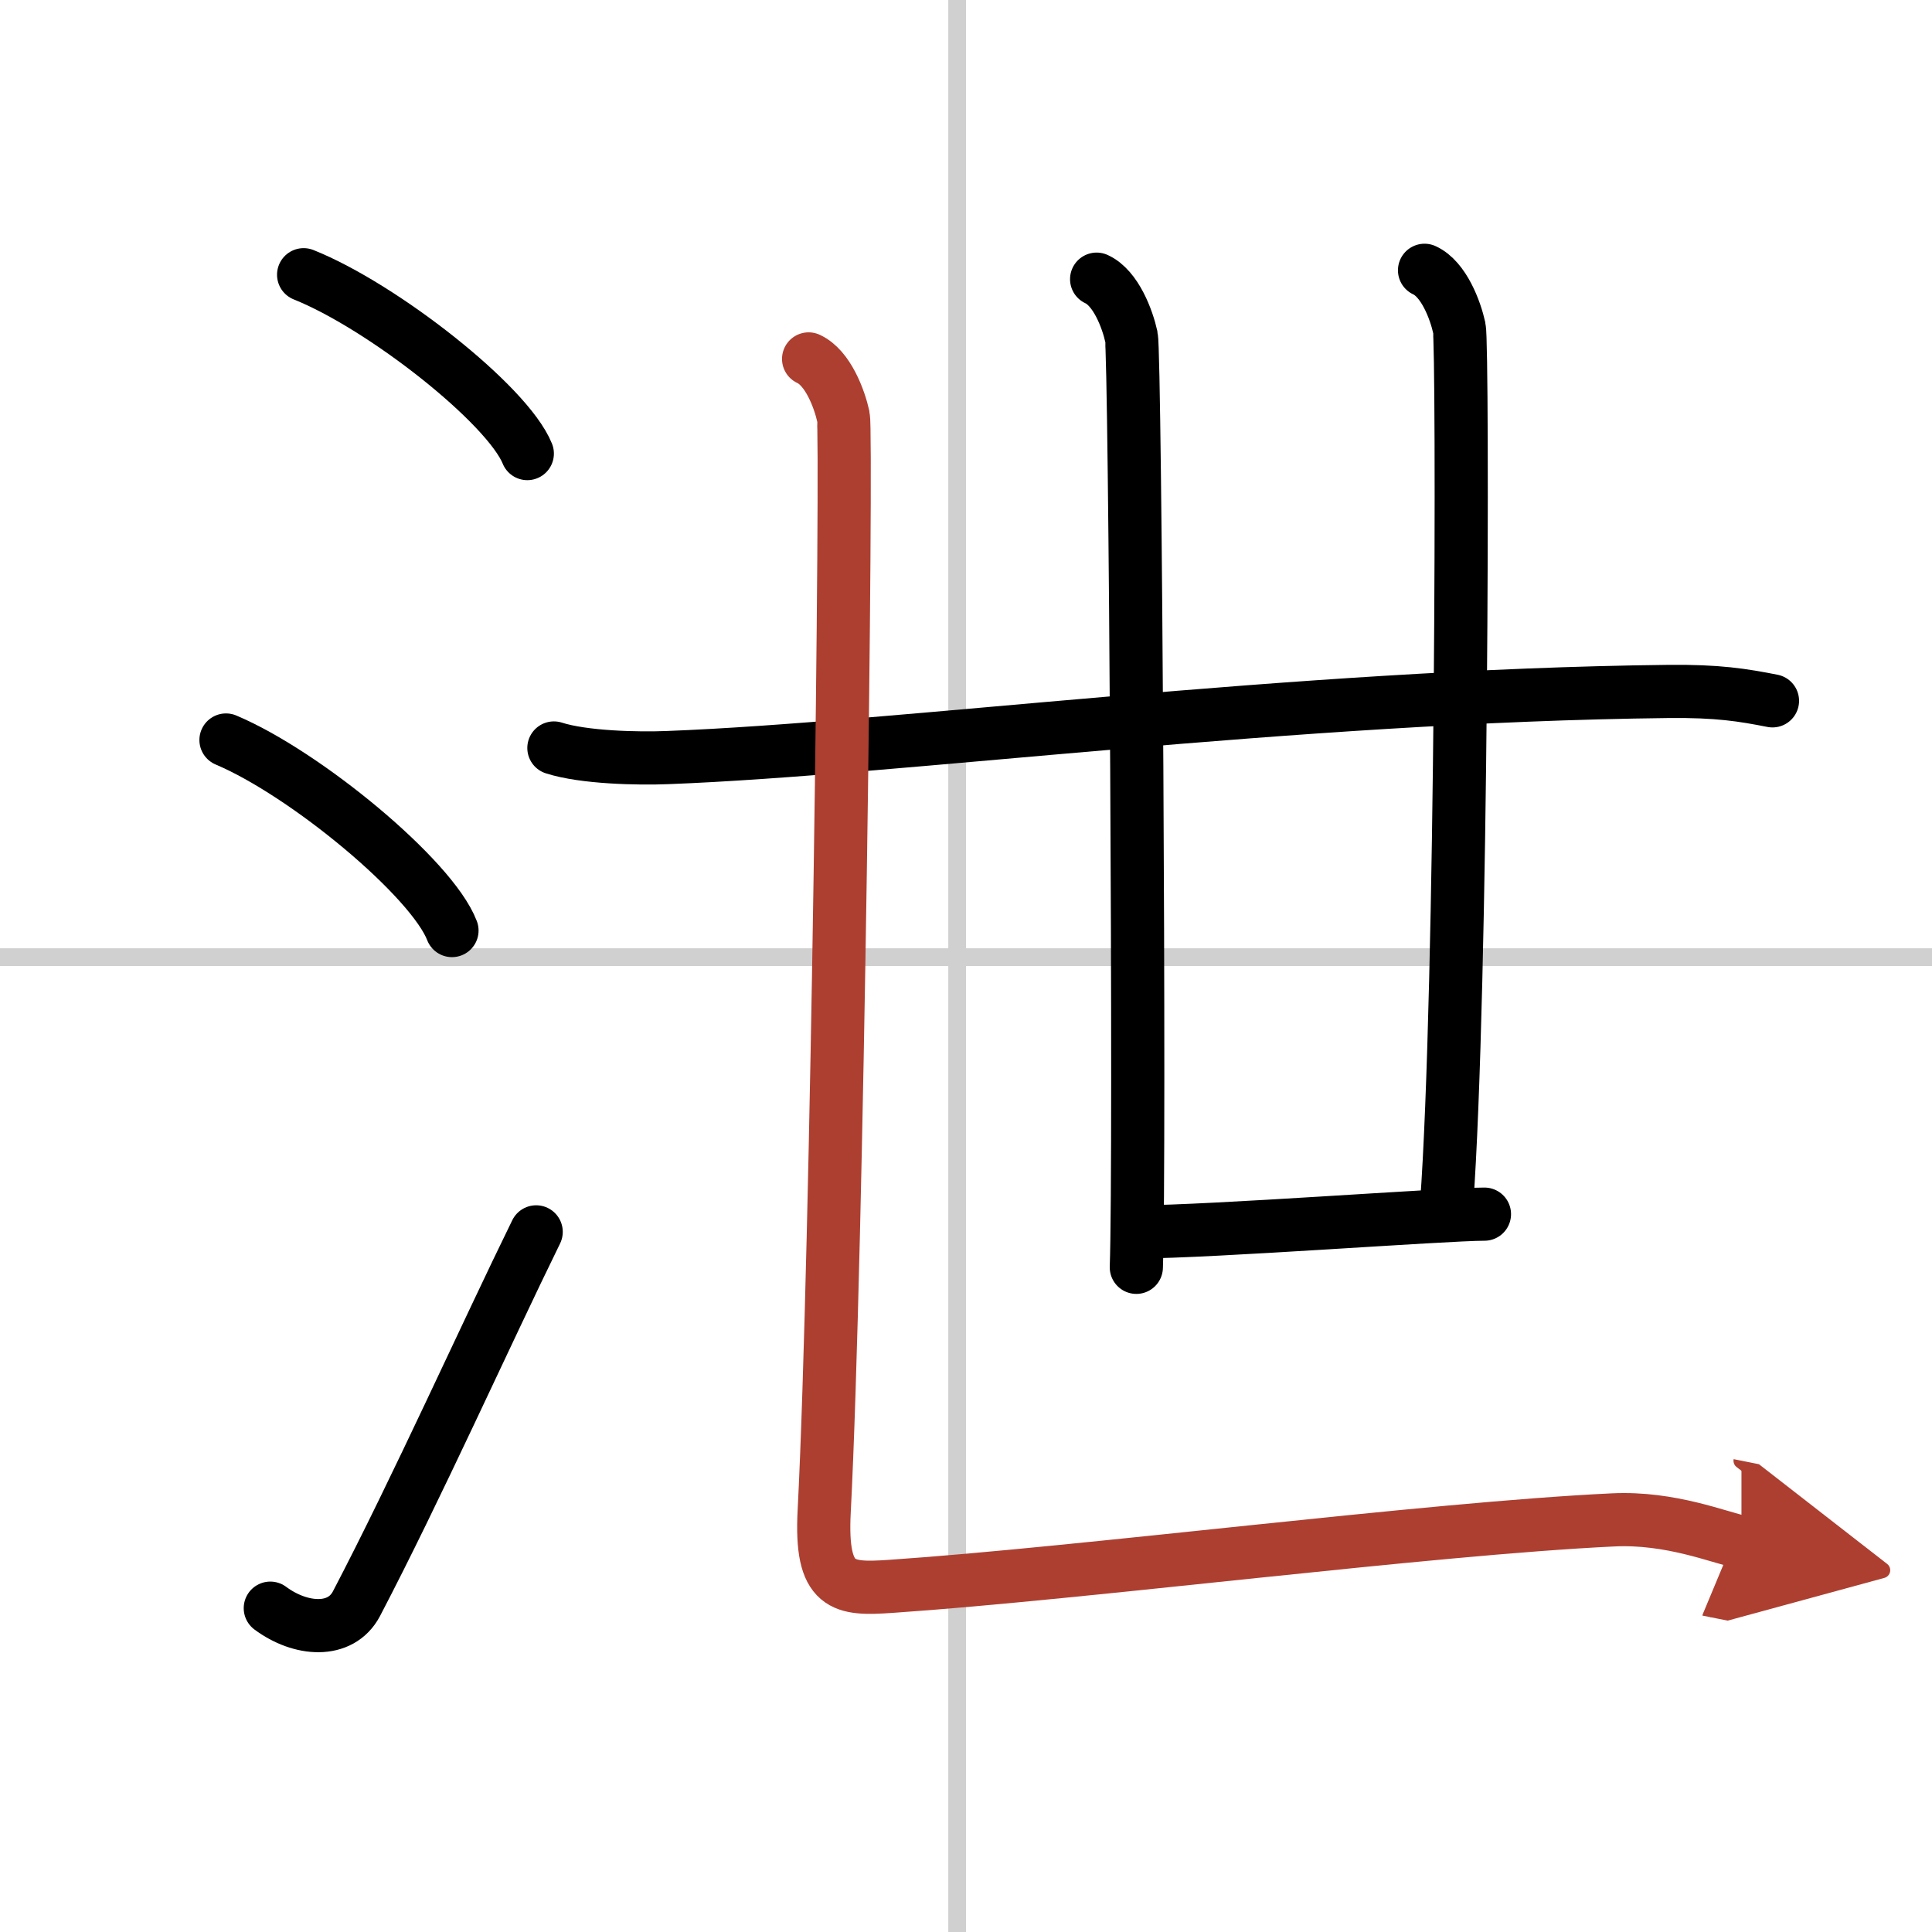 <svg width="400" height="400" viewBox="0 0 109 109" xmlns="http://www.w3.org/2000/svg"><defs><marker id="a" markerWidth="4" orient="auto" refX="1" refY="5" viewBox="0 0 10 10"><polyline points="0 0 10 5 0 10 1 5" fill="#ad3f31" stroke="#ad3f31"/></marker></defs><g fill="none" stroke="#000" stroke-linecap="round" stroke-linejoin="round" stroke-width="3"><rect width="100%" height="100%" fill="#fff" stroke="#fff"/><line x1="54" x2="54" y2="109" stroke="#d0d0d0" stroke-width="1"/><line x2="109" y1="54" y2="54" stroke="#d0d0d0" stroke-width="1"/><path d="m17.13 15.5c4.45 1.78 11.5 7.32 12.62 10.09"/><path d="m12.75 41.75c4.5 1.9 11.62 7.8 12.75 10.75"/><path d="M15.25,90.73c1.71,1.27,3.97,1.44,4.86-0.25C23.5,84,27.39,75.33,30.25,69.5"/><path d="m31.25 42.2c1.68 0.54 4.75 0.61 6.43 0.54 12.9-0.49 35.26-3.49 56.45-3.73 2.79-0.03 4.19 0.2 5.87 0.53"/><path d="m61.87 15.75c1.09 0.5 1.74 2.25 1.96 3.25s0.5 46.25 0.28 52.5"/><path d="m80.37 15.25c1.09 0.5 1.74 2.25 1.96 3.25s0.17 37.5-0.72 49.5"/><path d="m64.25 69.5c4 0 17.25-1 19.5-1"/><path d="m45.62 20.25c1.09 0.5 1.74 2.25 1.96 3.25s-0.33 47.25-1.08 61.75c-0.23 4.36 1.07 4.43 3.75 4.25 11-0.75 30.25-3.25 40.75-3.75 3.26-0.16 6 1 7.25 1.25" marker-end="url(#a)" stroke="#ad3f31"/></g></svg>
